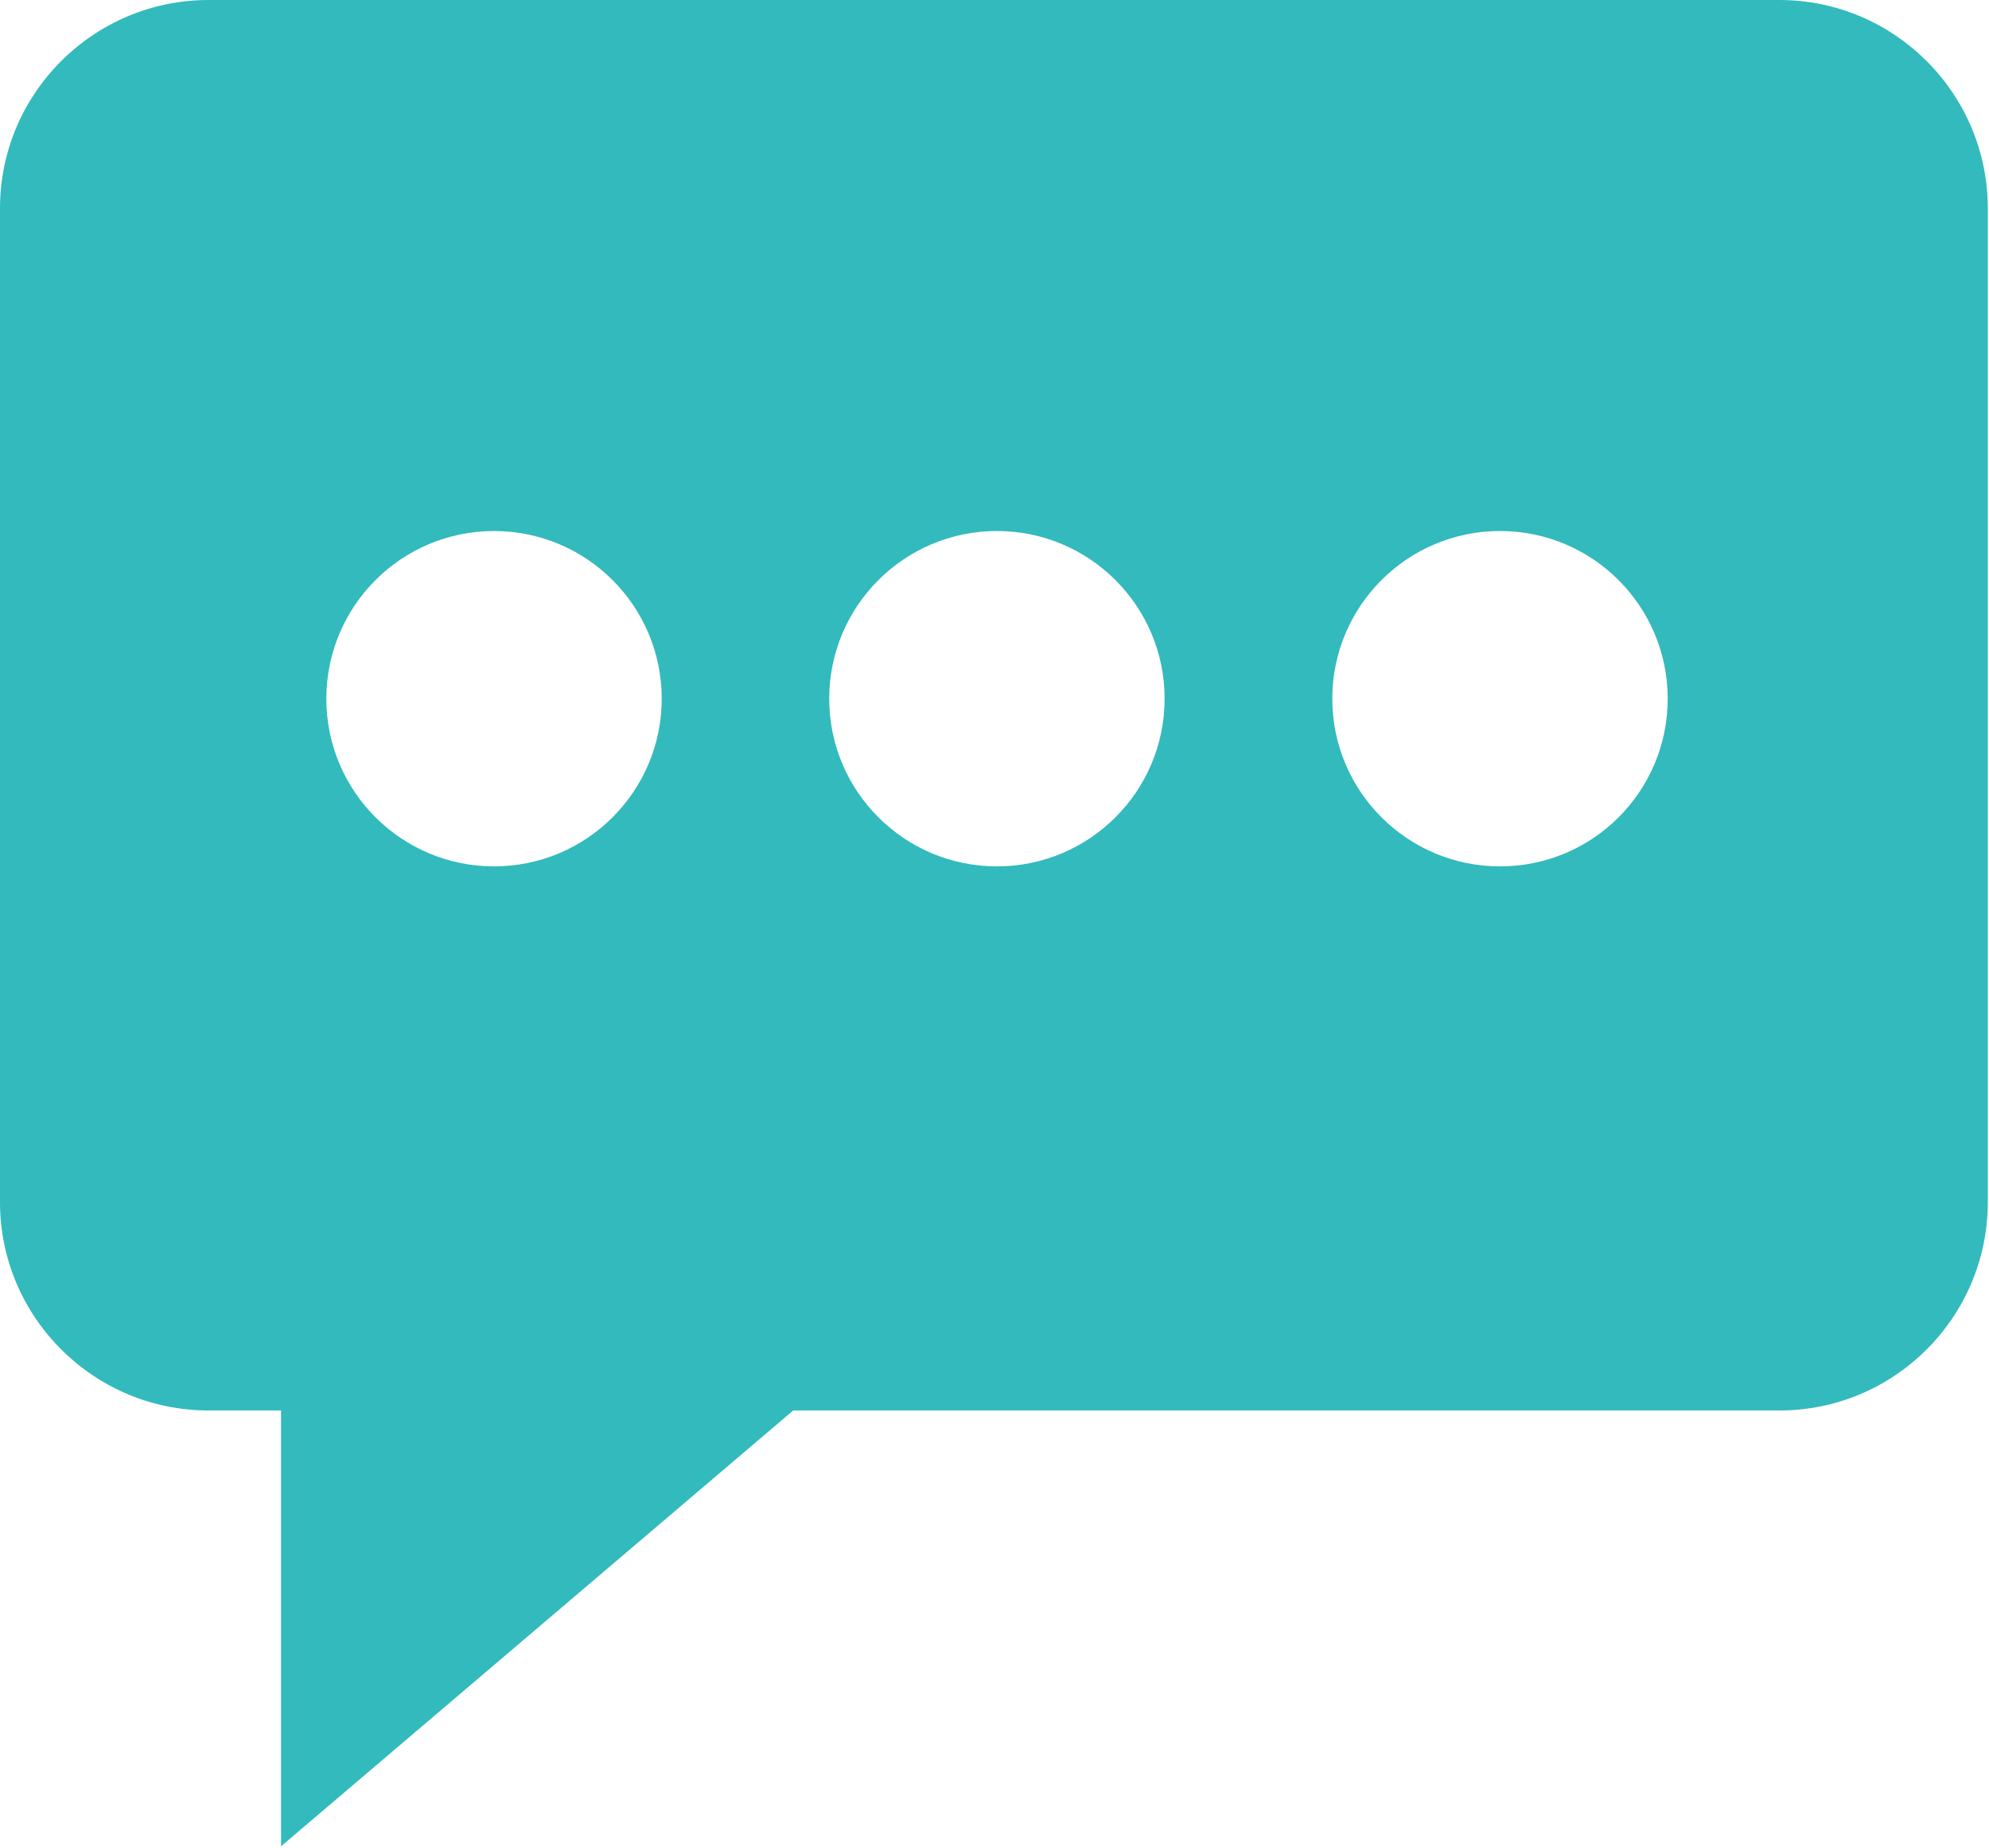 <svg width="988" height="918" viewBox="0 0 988 918" fill="none" xmlns="http://www.w3.org/2000/svg">
<path d="M883.9 0H103.6C46.5 0 0 46.4 0 103.5V597.2C0 654.3 46.5 700.7 103.6 700.7H139.6V917.2L394 700.7H883.9C941 700.7 987.4 654.3 987.4 597.2V103.5C987.4 46.4 940.9 0 883.9 0ZM245.4 430.4C199.4 430.4 162.1 393.1 162.1 347.1C162.1 301.1 199.4 263.8 245.4 263.8C291.4 263.8 328.7 301.1 328.7 347.1C328.7 393.1 291.4 430.4 245.4 430.4ZM495.2 430.4C449.2 430.4 411.9 393.1 411.9 347.1C411.9 301.1 449.2 263.8 495.2 263.8C541.2 263.8 578.5 301.1 578.5 347.1C578.5 393.1 541.2 430.4 495.2 430.4ZM745.1 430.4C699.1 430.4 661.8 393.1 661.8 347.1C661.8 301.1 699.1 263.8 745.1 263.8C791.1 263.8 828.4 301.1 828.4 347.1C828.4 393.1 791.2 430.4 745.1 430.4Z" fill="#33BABD"/>
</svg>
